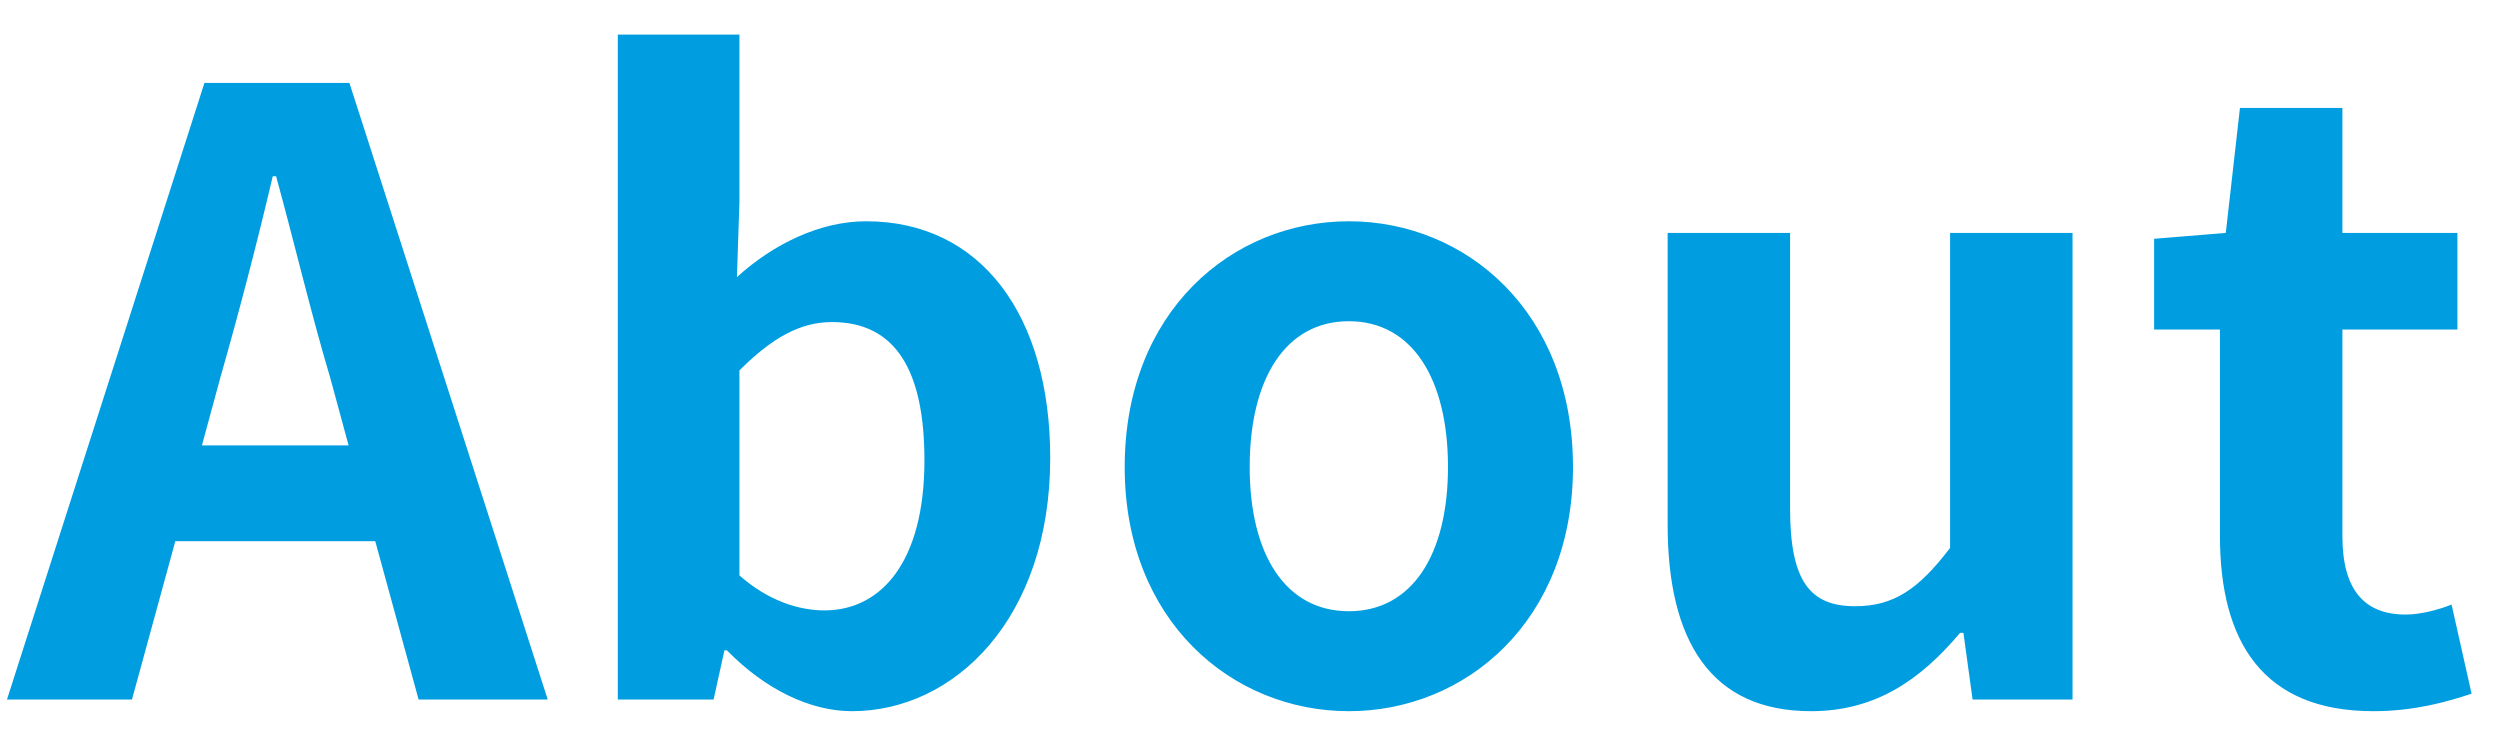 <svg width="57px" height="17px" viewBox="0 0 57 17" xmlns="http://www.w3.org/2000/svg">
<path fill-rule="evenodd"  fill="#009ee0"
 d="M53.407,12.226 C53.407,13.442 53.901,14.012 54.851,14.012 C55.193,14.012 55.611,13.898 55.896,13.784 L56.352,15.816 C55.782,16.006 55.041,16.215 54.110,16.215 C51.584,16.215 50.615,14.619 50.615,12.226 L50.615,7.514 L49.114,7.514 L49.114,5.444 L50.748,5.311 L51.071,2.461 L53.407,2.461 L53.407,5.311 L56.029,5.311 L56.029,7.514 L53.407,7.514 L53.407,12.226 ZM44.766,14.429 L44.690,14.429 C43.778,15.512 42.752,16.215 41.289,16.215 C39.010,16.215 38.022,14.619 38.022,11.960 L38.022,5.311 L40.814,5.311 L40.814,11.599 C40.814,13.252 41.270,13.822 42.296,13.822 C43.170,13.822 43.740,13.442 44.462,12.492 L44.462,5.311 L47.254,5.311 L47.254,15.949 L44.975,15.949 L44.766,14.429 ZM30.754,16.215 C28.094,16.215 25.643,14.163 25.643,10.649 C25.643,7.097 28.094,5.045 30.754,5.045 C33.413,5.045 35.864,7.097 35.864,10.649 C35.864,14.163 33.413,16.215 30.754,16.215 ZM30.754,7.324 C29.310,7.324 28.493,8.635 28.493,10.649 C28.493,12.644 29.310,13.936 30.754,13.936 C32.197,13.936 33.014,12.644 33.014,10.649 C33.014,8.635 32.197,7.324 30.754,7.324 ZM19.424,16.215 C18.474,16.215 17.448,15.721 16.574,14.828 L16.517,14.828 L16.270,15.949 L14.086,15.949 L14.086,0.789 L16.859,0.789 L16.859,4.608 L16.802,6.318 C17.638,5.558 18.702,5.045 19.747,5.045 C22.368,5.045 23.945,7.192 23.945,10.440 C23.945,14.106 21.761,16.215 19.424,16.215 ZM18.968,7.343 C18.246,7.343 17.600,7.704 16.859,8.445 L16.859,13.119 C17.524,13.708 18.227,13.917 18.797,13.917 C20.089,13.917 21.077,12.815 21.077,10.497 C21.077,8.464 20.431,7.343 18.968,7.343 ZM8.556,12.340 L3.997,12.340 L3.009,15.949 L0.159,15.949 L4.661,1.891 L7.967,1.891 L12.488,15.949 L9.544,15.949 L8.556,12.340 ZM7.530,8.616 C7.093,7.154 6.713,5.539 6.295,4.019 L6.219,4.019 C5.858,5.558 5.440,7.154 5.022,8.616 L4.604,10.155 L7.948,10.155 L7.530,8.616 Z"/>
</svg>
